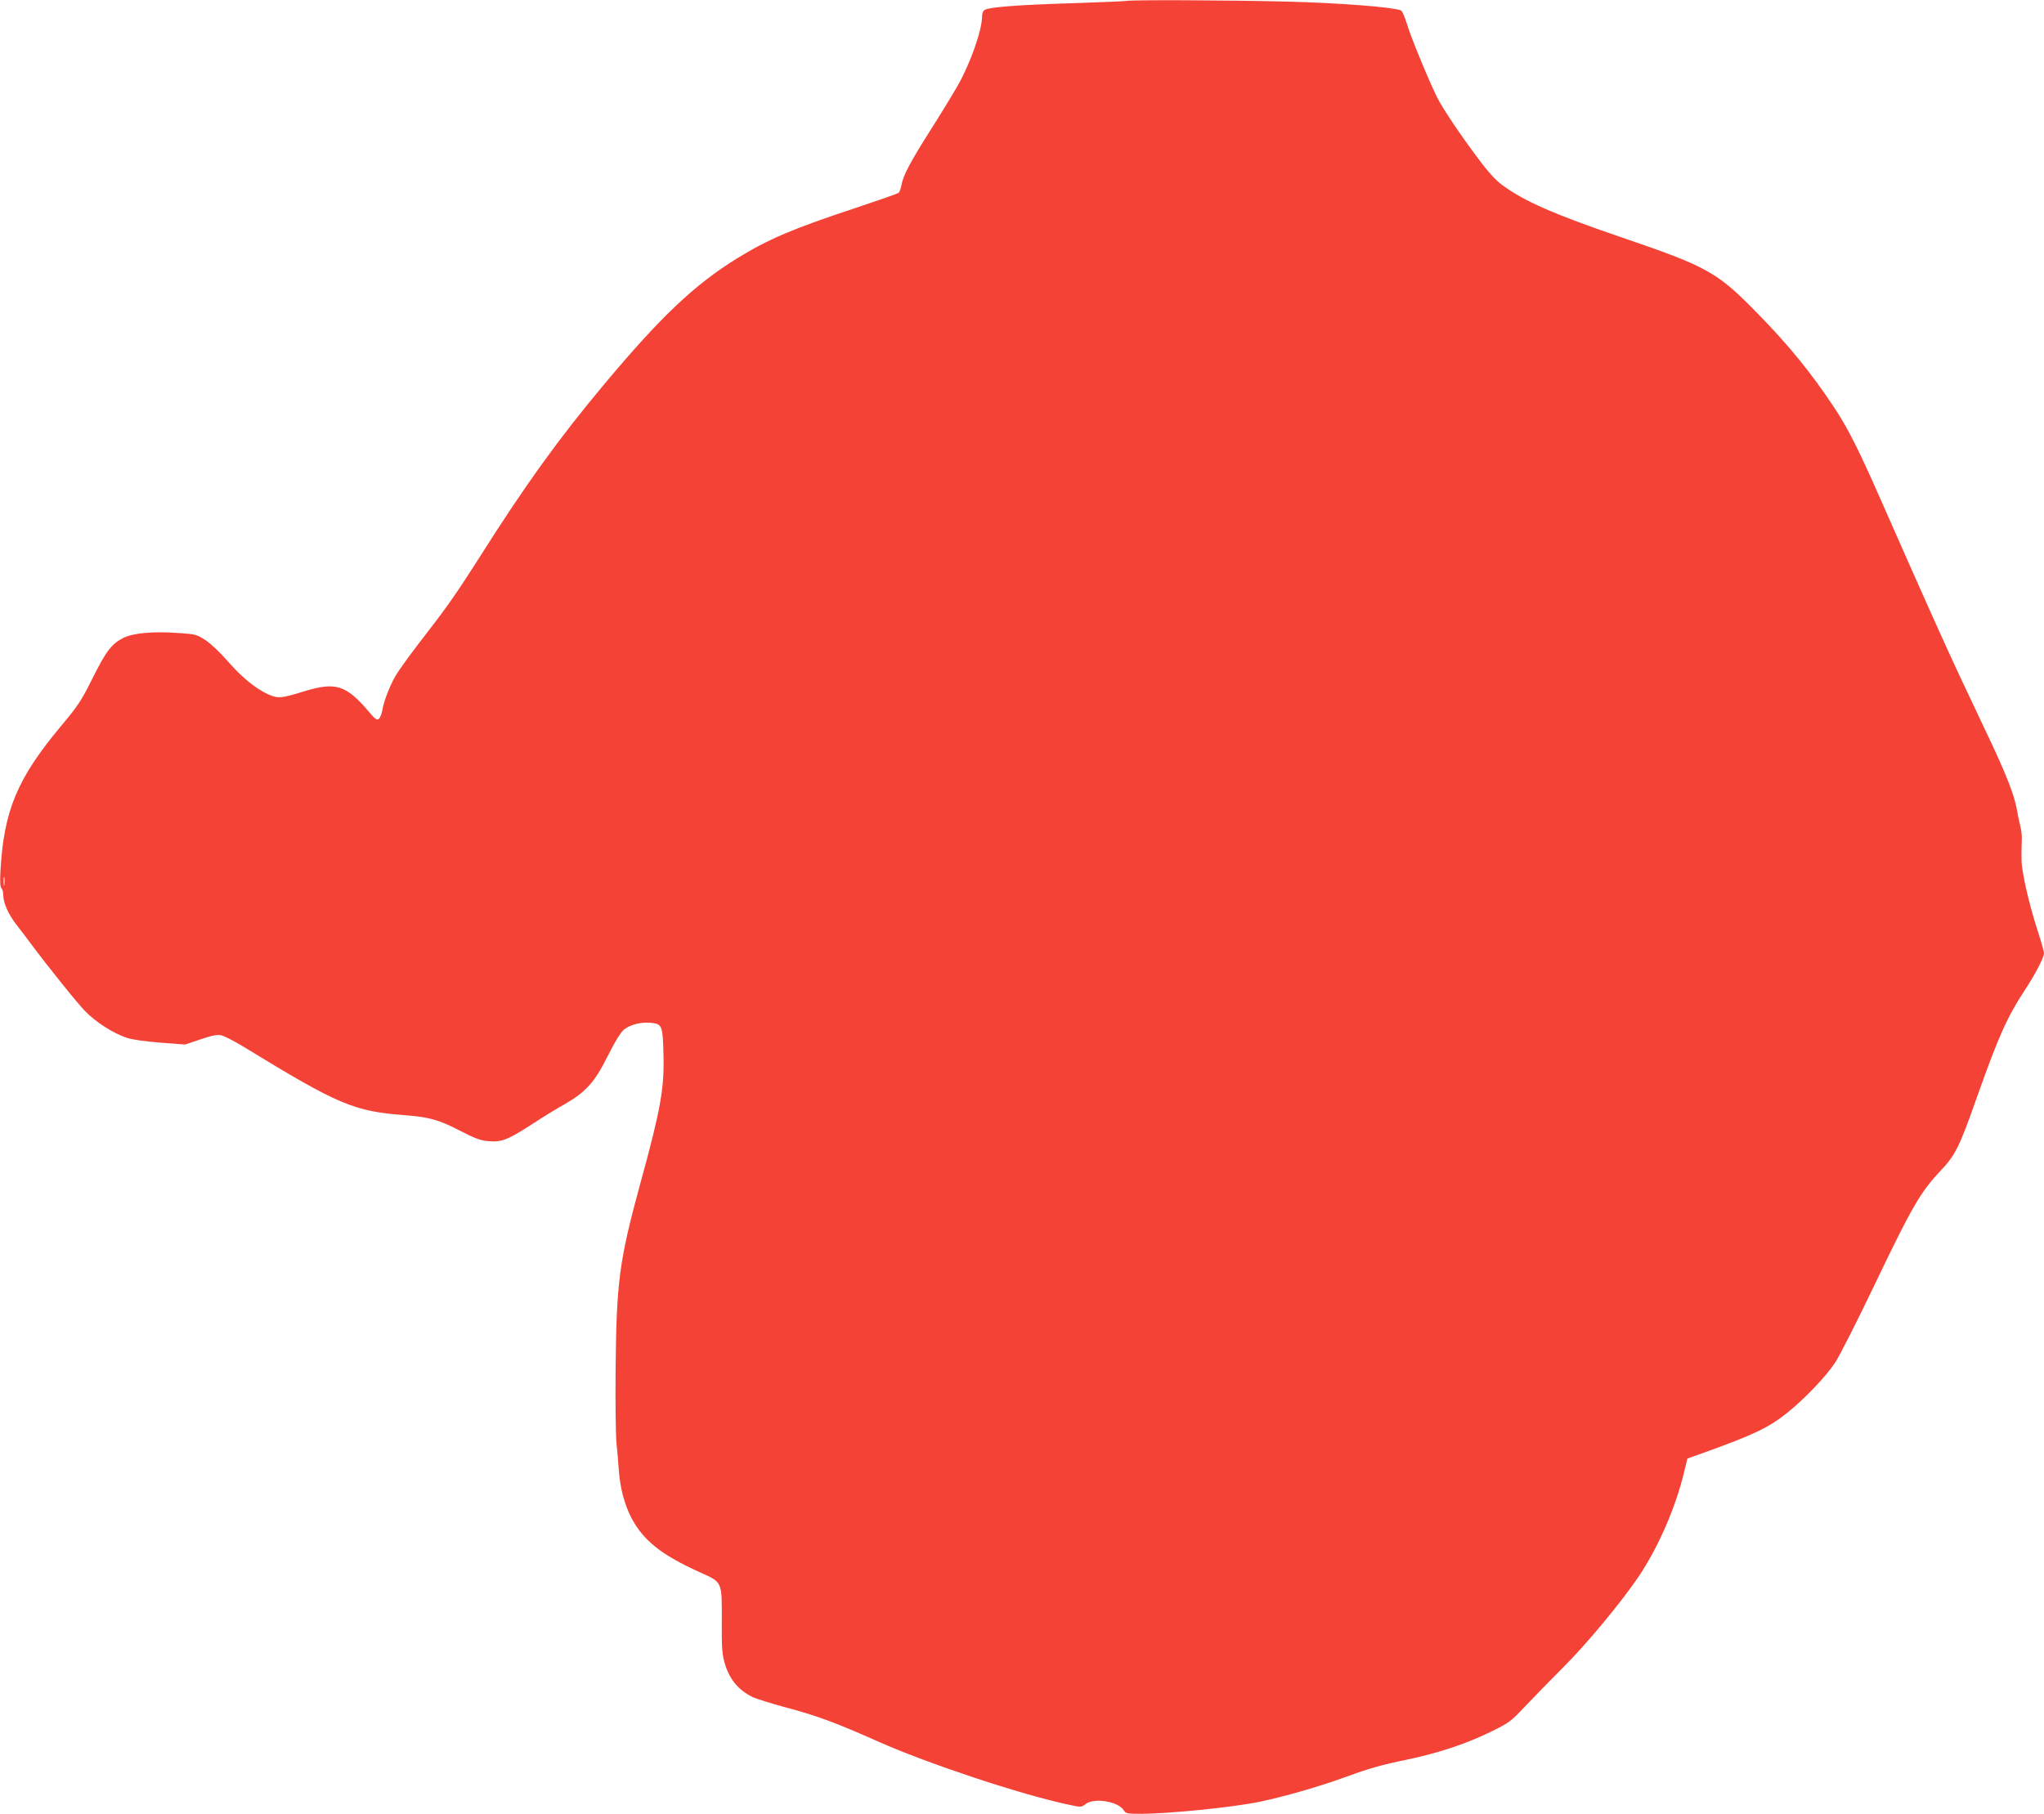 <?xml version="1.0" standalone="no"?>
<!DOCTYPE svg PUBLIC "-//W3C//DTD SVG 20010904//EN"
 "http://www.w3.org/TR/2001/REC-SVG-20010904/DTD/svg10.dtd">
<svg version="1.0" xmlns="http://www.w3.org/2000/svg"
 width="1280pt" height="1136pt" viewBox="0 0 1280 1136"
 preserveAspectRatio="xMidYMid meet">
<g transform="translate(0,1136) scale(0.1,-0.1)"
fill="#f44336" stroke="none">
<path d="M7050 11354 c-8 -2 -157 -8 -330 -14 -335 -10 -521 -24 -551 -41 -13
-6 -19 -21 -19 -42 -1 -87 -72 -291 -152 -432 -28 -49 -104 -175 -170 -278
-128 -202 -173 -287 -183 -347 -4 -22 -12 -43 -18 -48 -7 -5 -124 -46 -262
-92 -400 -132 -554 -198 -749 -318 -267 -165 -478 -365 -831 -787 -288 -344
-500 -639 -785 -1090 -130 -204 -198 -303 -320 -460 -92 -119 -150 -197 -192
-260 -36 -53 -85 -174 -93 -230 -4 -24 -14 -50 -22 -57 -13 -10 -23 -3 -61 42
-144 170 -209 191 -408 130 -145 -45 -163 -46 -226 -18 -81 38 -165 107 -252
207 -44 51 -105 109 -137 130 -56 37 -63 39 -166 46 -163 12 -286 1 -350 -30
-74 -37 -109 -83 -196 -258 -68 -136 -89 -168 -193 -292 -275 -329 -360 -530
-381 -908 -4 -66 -2 -102 6 -110 6 -6 11 -23 11 -37 0 -55 30 -124 87 -197 32
-41 69 -90 83 -109 113 -152 295 -378 345 -429 67 -68 172 -135 256 -164 34
-12 112 -23 211 -31 l157 -12 95 32 c70 24 104 31 130 26 19 -4 83 -36 143
-73 597 -365 687 -403 1013 -428 145 -11 210 -29 337 -95 95 -49 130 -63 180
-67 82 -8 123 8 270 103 67 44 161 102 210 129 132 76 188 138 268 300 43 86
79 145 100 164 40 35 115 53 181 44 60 -8 65 -21 69 -203 5 -208 -18 -340
-146 -805 -132 -484 -149 -616 -154 -1170 -2 -209 1 -416 6 -460 5 -44 11
-112 13 -150 8 -120 35 -224 79 -310 76 -144 188 -233 431 -343 141 -63 137
-55 136 -307 -1 -148 2 -203 15 -250 29 -109 86 -179 180 -225 22 -10 109 -37
192 -60 206 -54 326 -99 598 -220 307 -136 874 -325 1178 -391 88 -19 88 -19
114 1 55 43 206 18 241 -39 11 -19 22 -21 105 -21 176 0 584 41 749 76 155 33
364 93 513 147 170 62 240 82 409 117 194 41 362 96 516 171 119 58 130 66
215 156 50 53 158 164 241 247 150 149 366 410 475 571 121 180 229 425 283
646 l23 94 104 37 c314 113 408 158 524 252 106 85 240 225 297 312 26 38 142
267 257 508 225 469 278 560 401 691 95 100 120 151 229 460 135 382 191 507
301 674 67 102 120 204 120 232 0 9 -16 66 -35 125 -40 122 -77 264 -95 368
-12 63 -13 92 -9 221 1 22 -3 58 -9 80 -6 22 -16 69 -22 105 -16 91 -66 219
-177 453 -52 111 -136 288 -185 392 -81 172 -225 493 -488 1090 -137 312 -210
457 -294 583 -144 217 -284 389 -476 585 -257 264 -313 295 -860 482 -417 142
-608 226 -744 327 -38 28 -88 82 -144 158 -117 155 -225 317 -261 387 -53 107
-169 387 -191 465 -13 42 -29 79 -37 83 -57 21 -374 46 -713 55 -353 9 -977
12 -1010 4z m-7023 -5536 c-2 -13 -4 -3 -4 22 0 25 2 35 4 23 2 -13 2 -33 0
-45z"/>
</g>
</svg>
